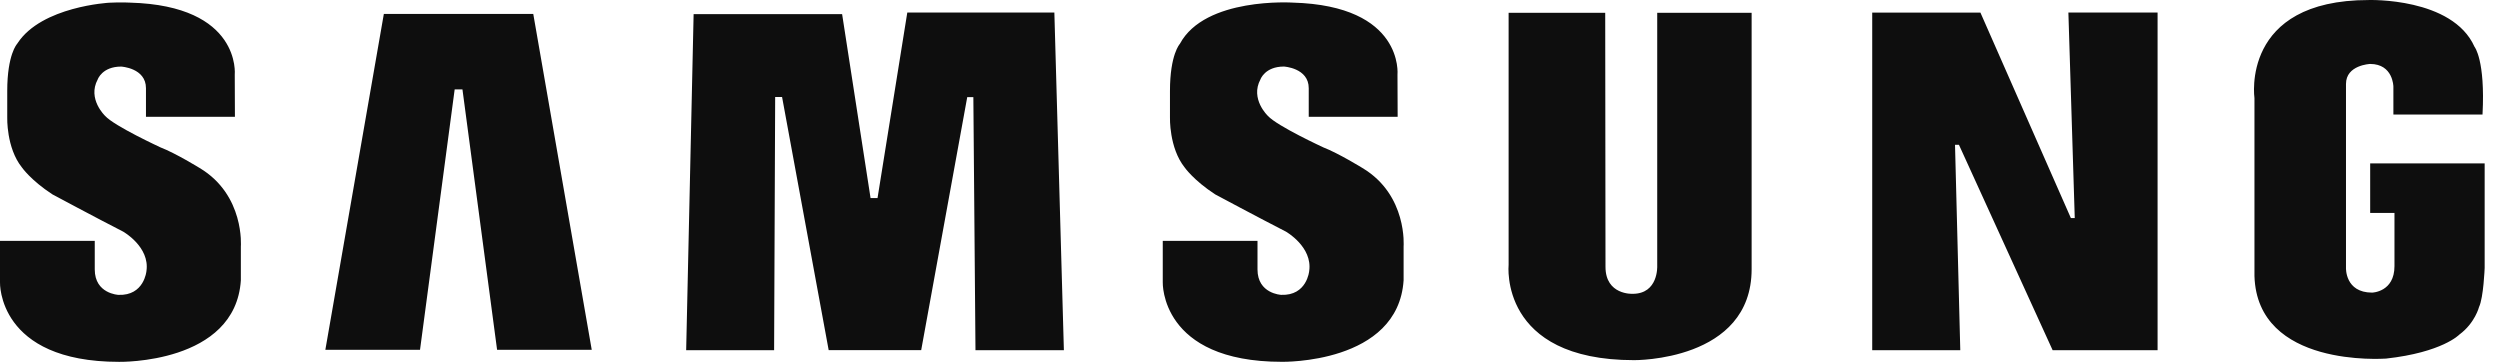 <?xml version="1.0" encoding="UTF-8"?> <svg xmlns="http://www.w3.org/2000/svg" width="152" height="22" viewBox="0 0 152 22" fill="none"> <path fill-rule="evenodd" clip-rule="evenodd" d="M82.839 10.216C82.839 10.216 81.37 9.312 80.461 8.962C80.461 8.962 77.648 7.665 77.09 7.048C77.09 7.048 75.993 6.021 76.635 4.827C76.635 4.827 76.904 4.046 78.062 4.046C78.062 4.046 79.571 4.128 79.571 5.361V7.101H84.977L84.967 4.539C84.967 4.539 85.383 0.344 78.6 0.159C78.6 0.159 73.265 -0.19 71.735 2.668C71.735 2.668 71.134 3.306 71.134 5.526V7.131C71.134 7.131 71.073 8.982 72.023 10.175C72.023 10.175 72.561 10.957 73.884 11.819C73.884 11.819 76.572 13.258 78.185 14.083C78.185 14.083 79.813 15.007 79.599 16.479C79.599 16.479 79.466 17.989 77.894 17.927C77.894 17.927 76.456 17.863 76.456 16.382V14.643H70.696V17.169C70.696 17.169 70.534 21.998 77.936 21.998C77.936 21.998 85.009 22.14 85.339 17.042V14.986C85.338 14.986 85.588 11.861 82.839 10.216V10.216ZM55.164 0.76L53.354 12.042H52.93L51.201 0.861H42.172L41.719 21.293H47.066L47.13 5.899H47.55L50.384 21.29H56.008L58.808 5.904H59.18L59.309 21.293H64.684L64.105 0.76H55.164V0.76ZM23.338 0.846L19.781 21.269H25.537L27.644 5.434H28.117L30.223 21.269H35.978L32.422 0.846H23.338V0.846ZM144.107 9.934V12.947H145.584V16.181C145.584 17.762 144.225 17.791 144.225 17.791C142.573 17.791 142.636 16.289 142.636 16.289V5.103C142.636 3.95 144.102 3.888 144.102 3.888C145.508 3.888 145.518 5.263 145.518 5.263V6.964H150.937C151.114 3.644 150.448 2.84 150.448 2.84C149.104 -0.163 144.019 0.002 144.019 0.002C136.204 0.002 137.071 5.965 137.071 5.965V16.781C137.239 22.375 144.94 21.806 145.07 21.802C148.495 21.425 149.529 20.342 149.529 20.342C150.481 19.639 150.726 18.664 150.726 18.664C150.999 18.097 151.067 16.289 151.067 16.289V9.934H144.107V9.934ZM126.145 13.258H125.909L120.41 0.766H113.831V21.294H119.185L118.865 8.804H119.104L124.801 21.294H131.181V0.764H125.758L126.145 13.258V13.258ZM100.759 16.179C100.759 16.179 100.837 17.864 99.266 17.864C99.266 17.864 97.614 17.953 97.614 16.222L97.597 0.778H91.724V16.099C91.724 16.099 91.121 21.897 99.349 21.897C99.349 21.897 106.499 21.982 106.499 16.365V0.779H100.759V16.179V16.179ZM12.141 10.216C12.141 10.216 10.673 9.312 9.763 8.963C9.763 8.963 6.952 7.667 6.394 7.049C6.394 7.049 5.298 6.02 5.941 4.829C5.941 4.829 6.208 4.048 7.366 4.048C7.366 4.048 8.875 4.129 8.875 5.362V7.102H14.283L14.273 4.539C14.273 4.539 14.686 0.344 7.905 0.16C7.905 0.16 7.394 0.127 6.645 0.165C6.645 0.165 2.537 0.384 1.068 2.625C1.06 2.642 1.048 2.654 1.039 2.669C1.039 2.669 0.44 3.306 0.44 5.527V7.132C0.44 7.132 0.377 8.983 1.329 10.175C1.329 10.175 1.866 10.957 3.19 11.82C3.19 11.82 5.876 13.259 7.49 14.084C7.49 14.084 9.12 15.006 8.904 16.48C8.904 16.48 8.771 17.99 7.199 17.928C7.199 17.928 5.761 17.864 5.761 16.383V14.643H0V17.171C0 17.171 -0.161 22 7.241 22C7.241 22 14.311 22.142 14.644 17.044V14.989C14.644 14.988 14.891 11.861 12.141 10.216V10.216Z" fill="#0E0E0E"></path> </svg> 